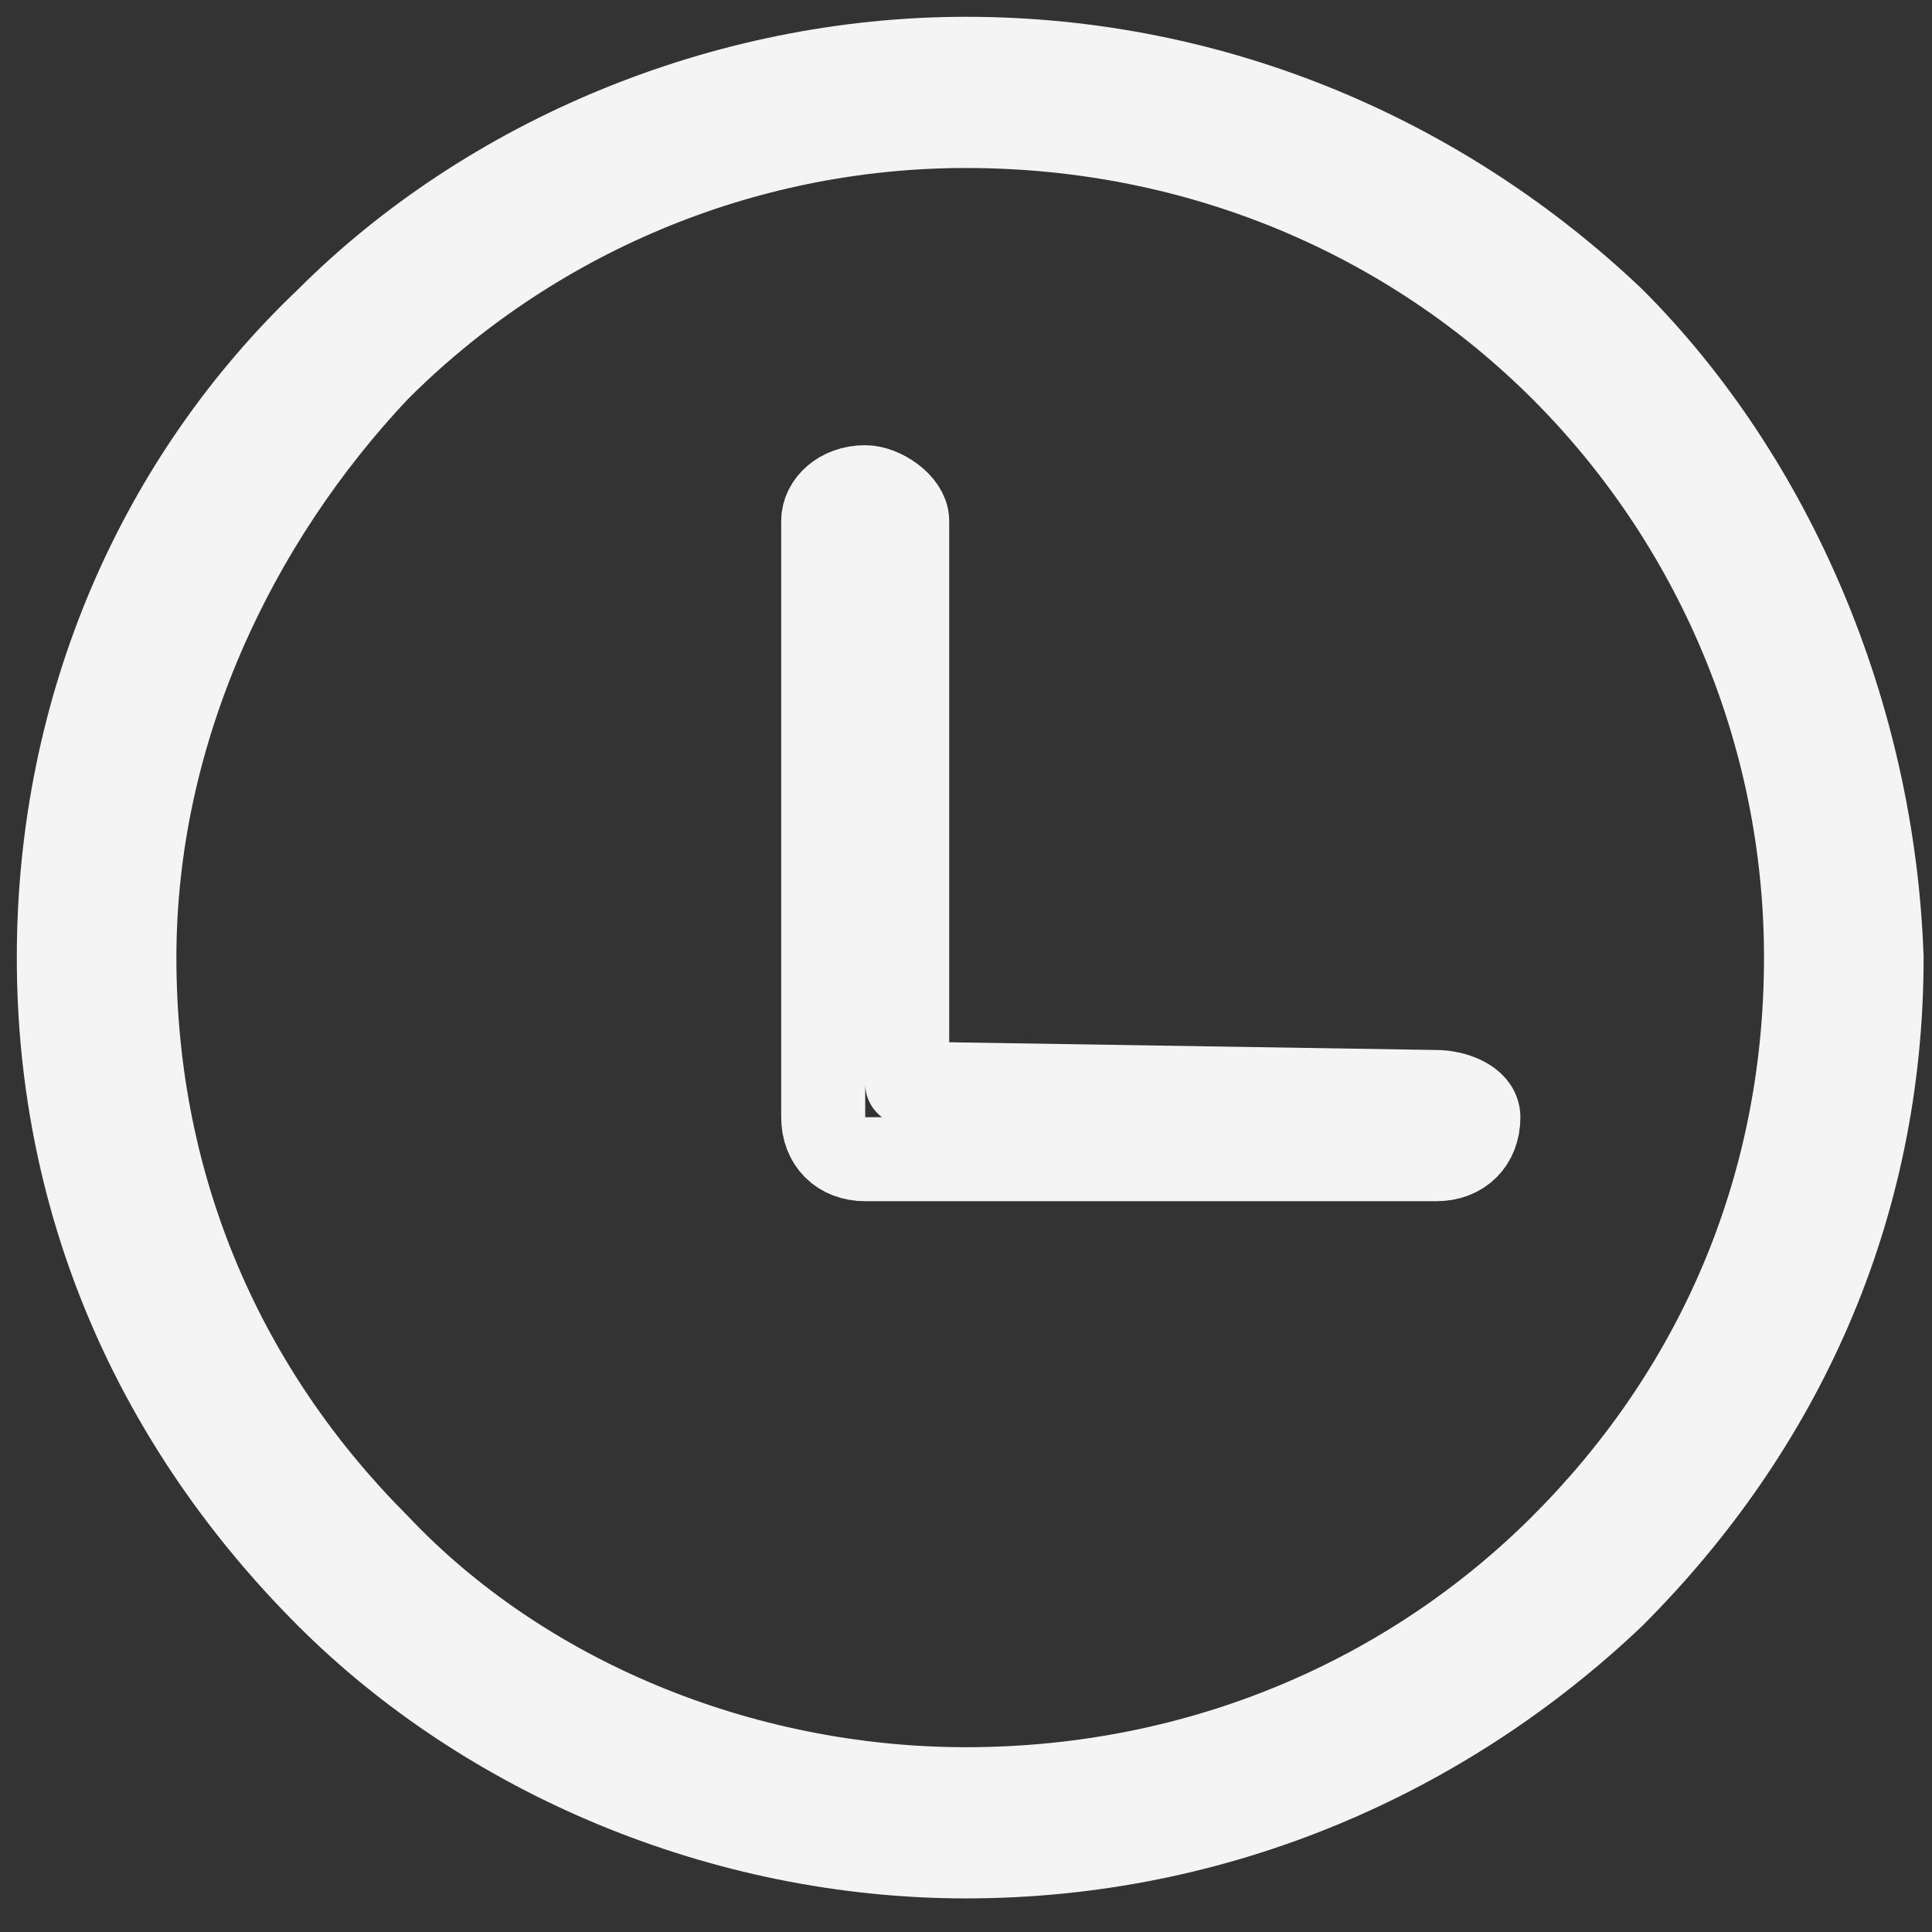 <?xml version="1.0" encoding="utf-8"?>
<!-- Generator: Adobe Illustrator 26.2.0, SVG Export Plug-In . SVG Version: 6.00 Build 0)  -->
<svg version="1.1" id="Calque_1" xmlns="http://www.w3.org/2000/svg" xmlns:xlink="http://www.w3.org/1999/xlink" x="0px" y="0px"
	 viewBox="0 0 23 23" style="enable-background:new 0 0 23 23;" xml:space="preserve">
<rect x="0" y="0" width="23" height="23" fill="#333333" stroke="none"/>
<style type="text/css">
	
		.st0{fill-rule:evenodd;clip-rule:evenodd;fill:none;stroke:#F4F4F4;stroke-linecap:round;stroke-linejoin:round;stroke-miterlimit:10;}
</style>
<g>
	<path class="st0" d="M19.2,3.8c-2-1.9-4.7-3.1-7.7-3.1c-2.9,0-5.7,1.2-7.6,3.1c-2,1.9-3.2,4.6-3.2,7.6c0,3,1.2,5.6,3.2,7.6
		c1.9,1.9,4.7,3.1,7.6,3.1c3,0,5.7-1.2,7.7-3.1c2-2,3.2-4.6,3.2-7.6C22.3,8.5,21.1,5.7,19.2,3.8z M18.6,18.4
		c-1.8,1.8-4.3,2.9-7.1,2.9c-2.7,0-5.3-1.1-7-2.9c-1.8-1.8-2.9-4.2-2.9-7c0-2.7,1.2-5.2,2.9-7c1.8-1.8,4.3-2.9,7-2.9
		c2.8,0,5.3,1.1,7.1,2.9c1.8,1.8,2.9,4.3,2.9,7C21.5,14.2,20.4,16.6,18.6,18.4z"/>
	<path class="st0" d="M9.8,6.2L9.8,6.2c0-0.2,0.2-0.4,0.5-0.4c0.2,0,0.5,0.2,0.5,0.4v6.7l6.3,0.1c0.2,0,0.5,0.1,0.5,0.3
		c0,0.3-0.2,0.5-0.5,0.5h-6.8c-0.3,0-0.5-0.2-0.5-0.5V6.2z"/>
</g>
</svg>
